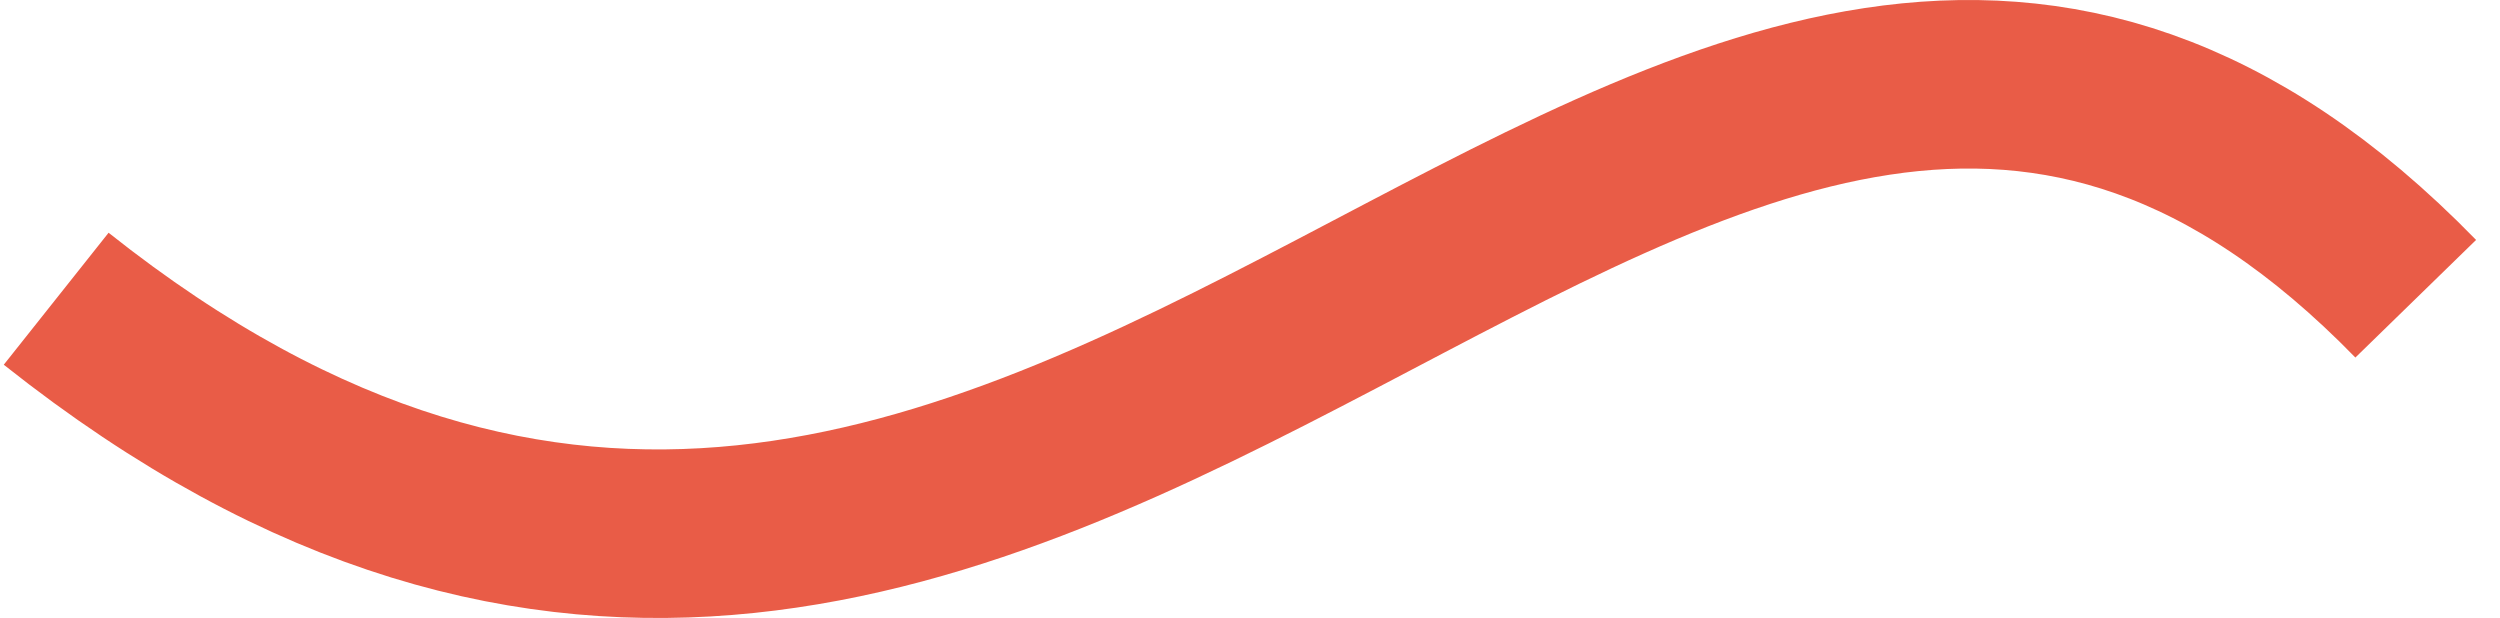 <?xml version="1.0" encoding="UTF-8"?>
<svg xmlns="http://www.w3.org/2000/svg" width="89" height="22" viewBox="0 0 89 22" fill="none">
  <path d="M2 10.635C37.803 39.069 59.718 -16.338 86 10.635" stroke="#E95C47" stroke-width="6"></path>
</svg>
